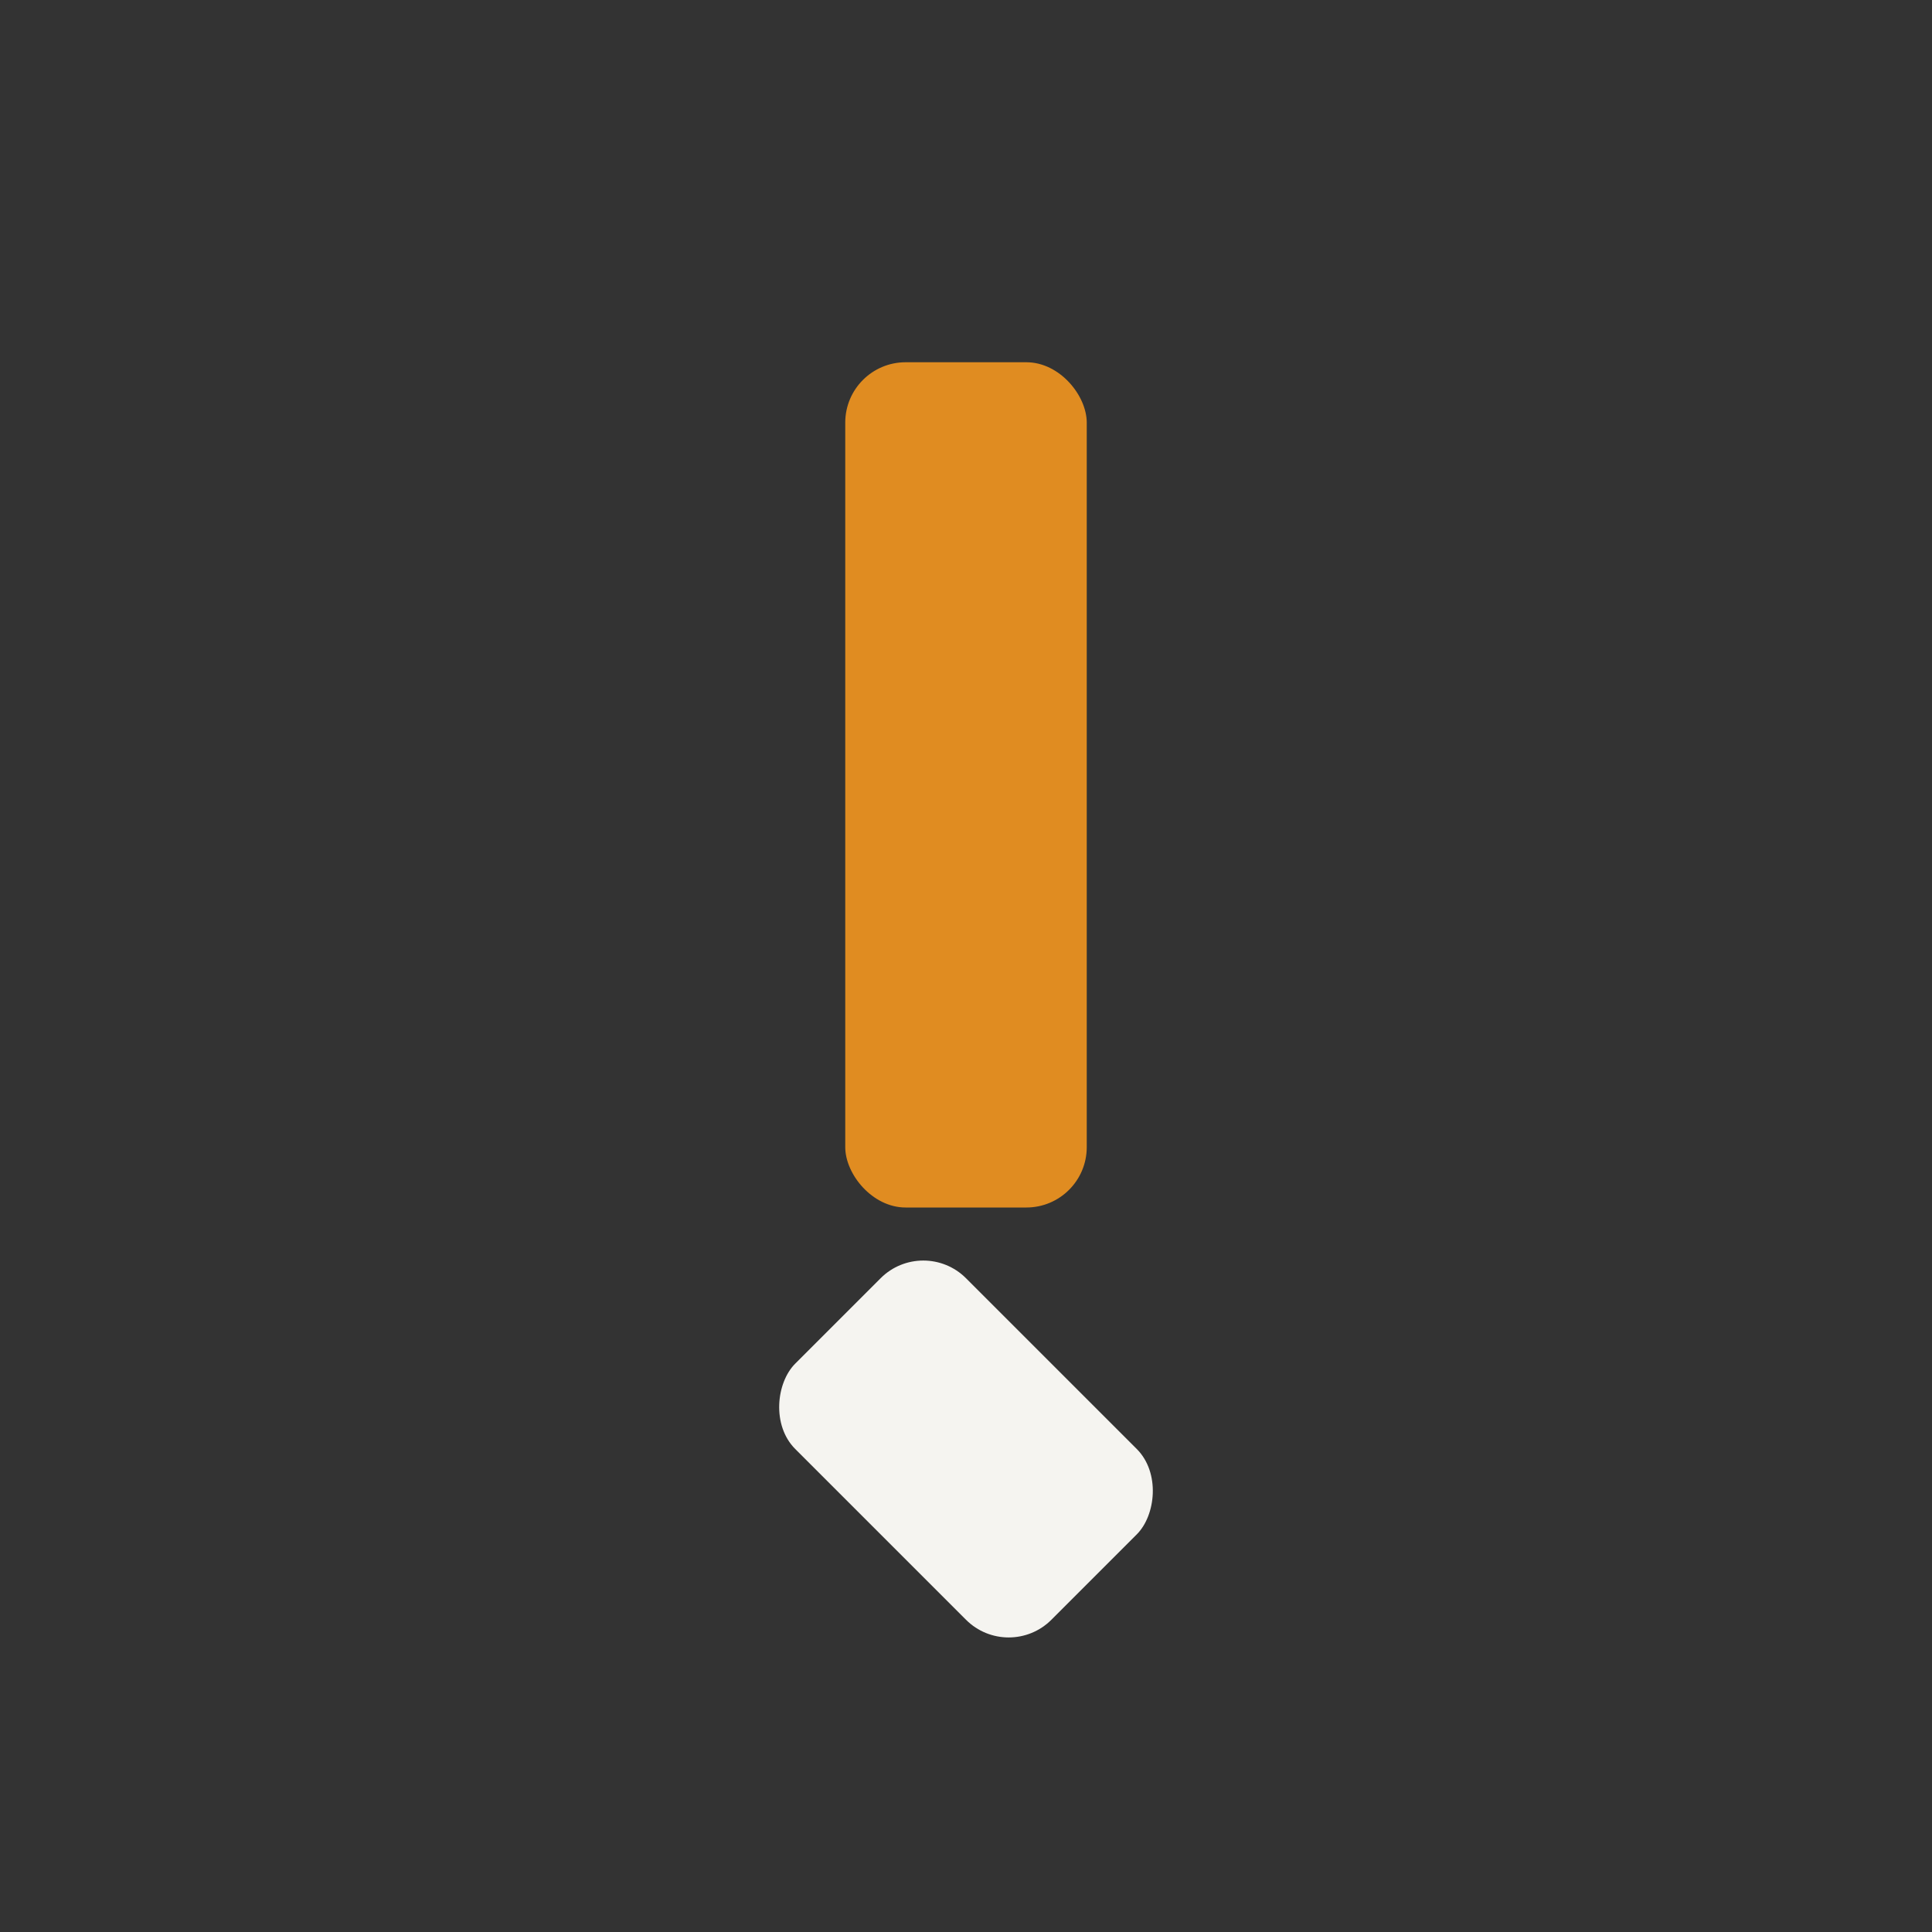 <?xml version="1.0" encoding="UTF-8"?>
<svg xmlns="http://www.w3.org/2000/svg" width="32" height="32" viewBox="0 0 32 32"><rect x="0" y="0" width="32" height="32" fill="#333333" stroke="none"/><rect x="14" y="6" width="4" height="14" rx="1" fill="#E08C21"/><rect transform="rotate(45 16 24)" x="13" y="22" width="6" height="4" rx="1" fill="#F5F4F0"/></svg>